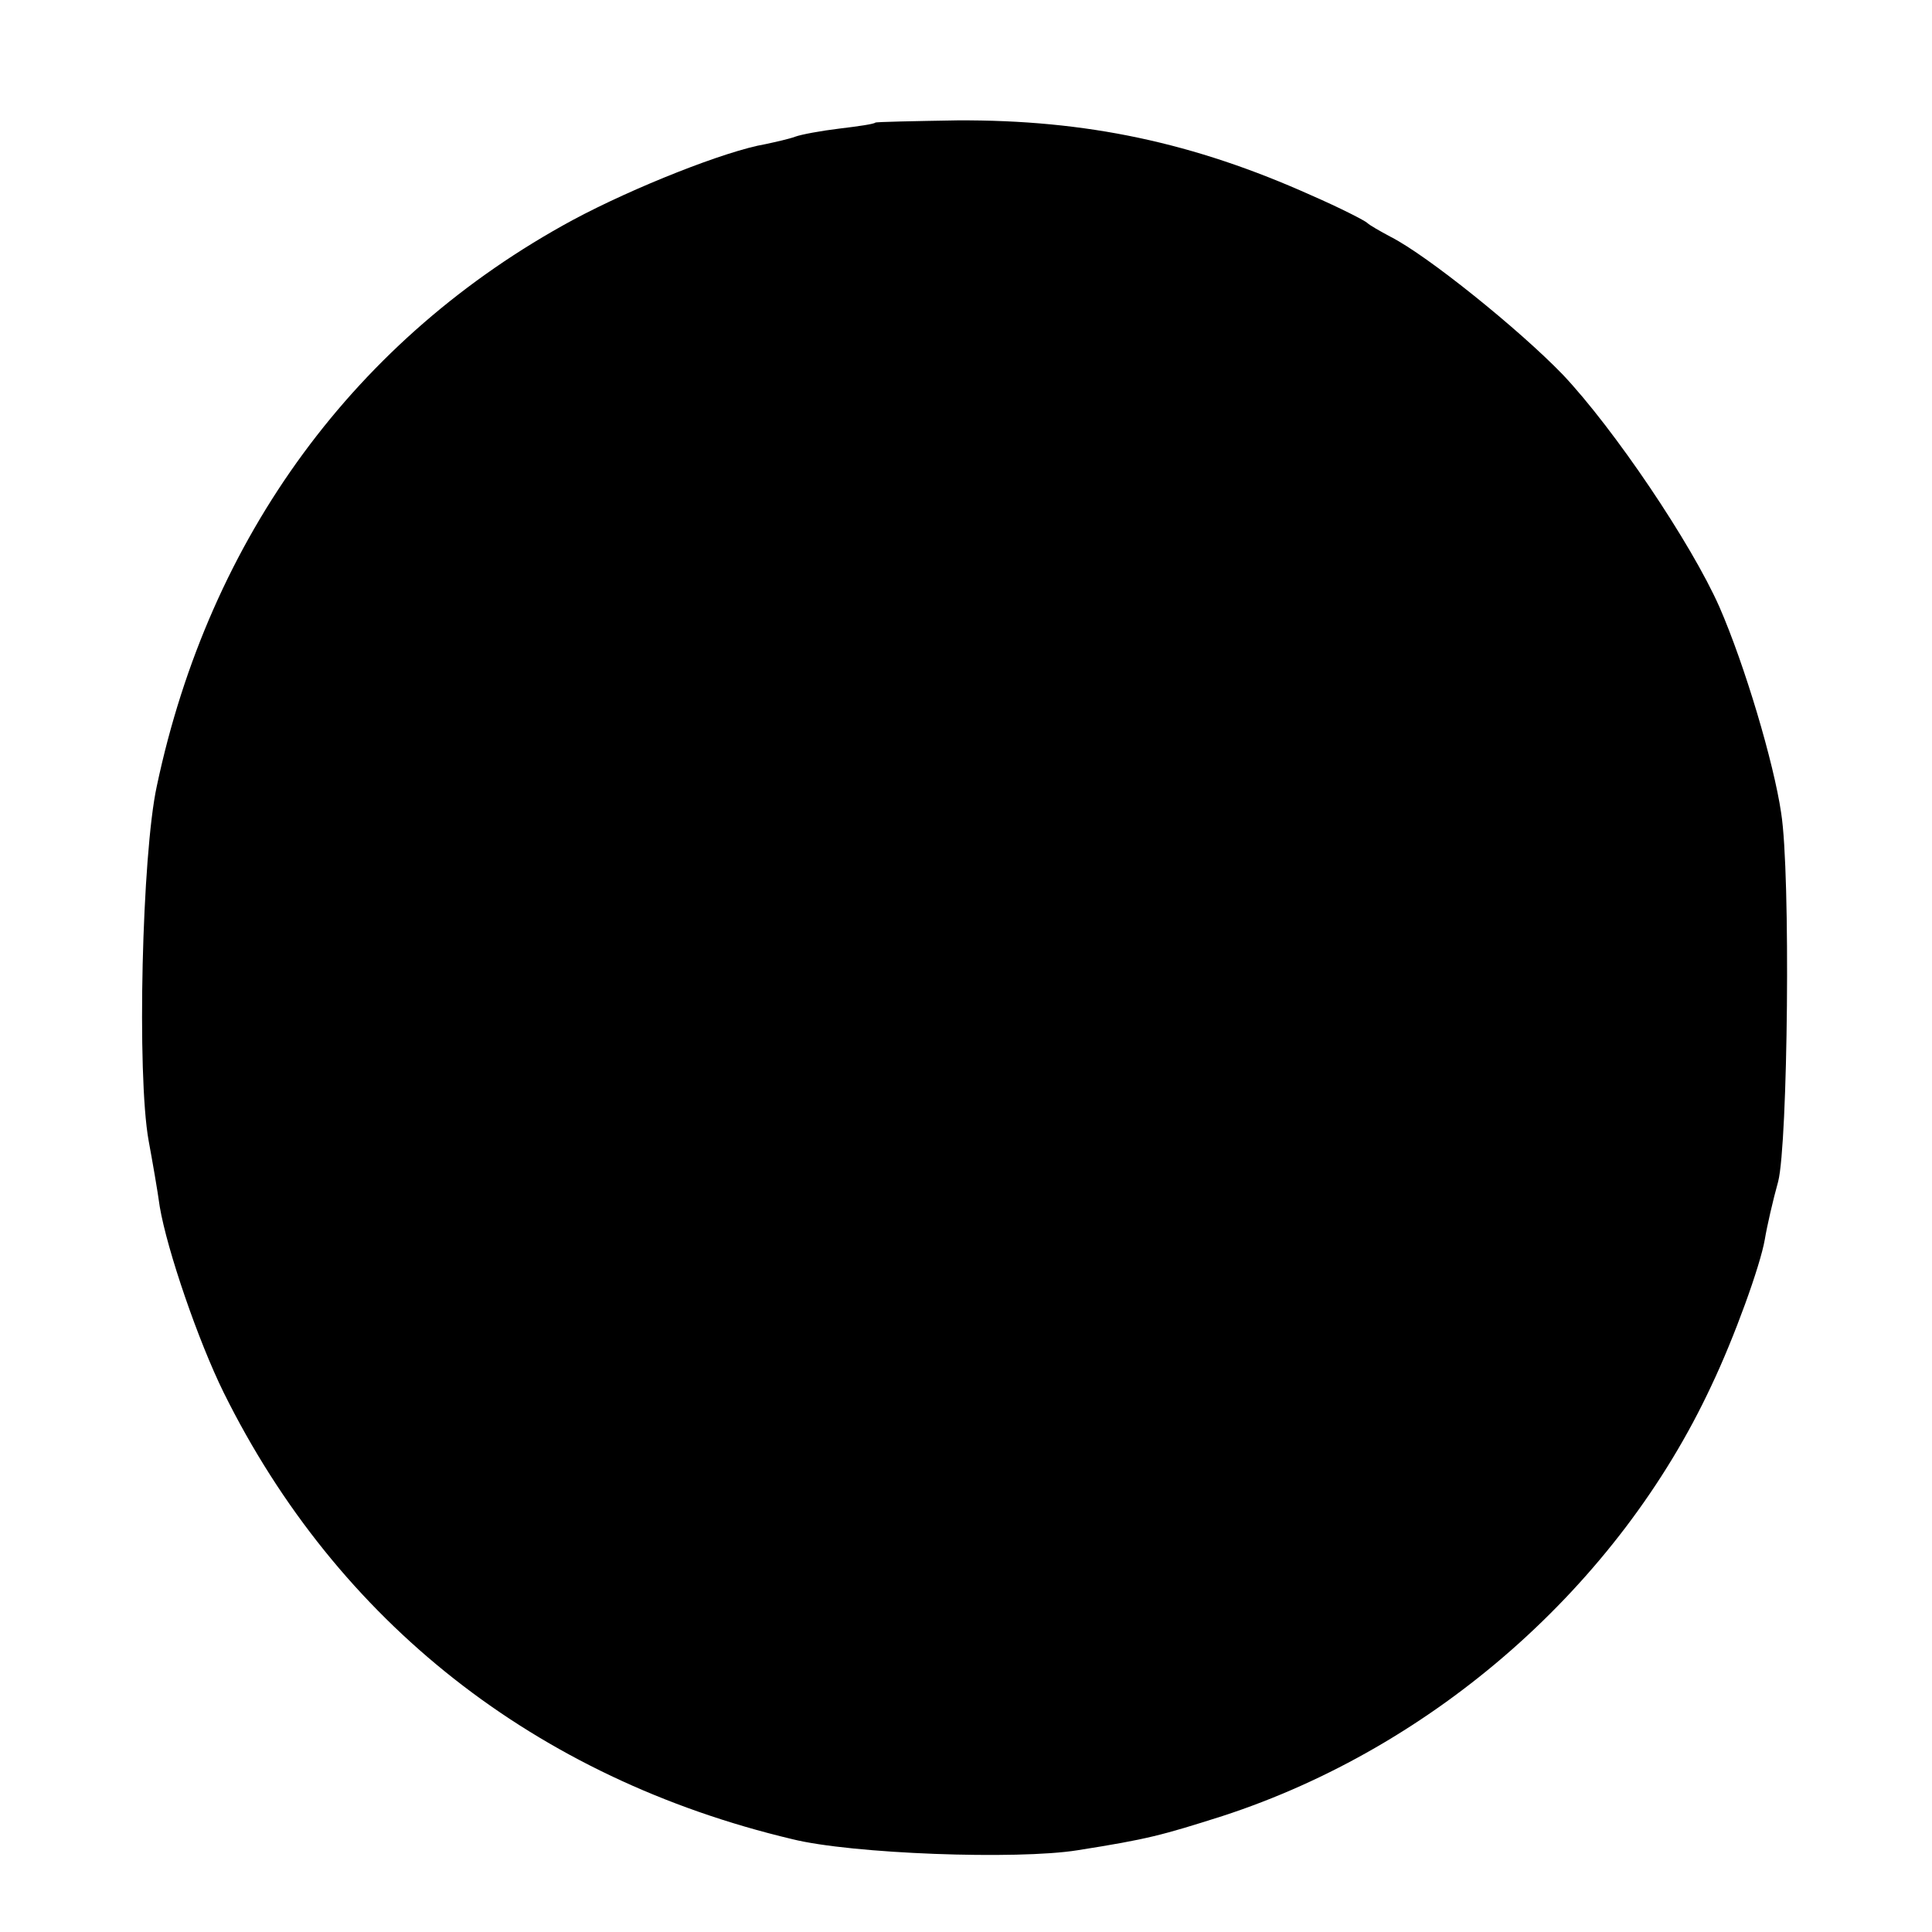 <?xml version="1.0" standalone="no"?>
<!DOCTYPE svg PUBLIC "-//W3C//DTD SVG 20010904//EN"
 "http://www.w3.org/TR/2001/REC-SVG-20010904/DTD/svg10.dtd">
<svg version="1.0" xmlns="http://www.w3.org/2000/svg"
 width="260pt" height="260pt" viewBox="0 0 260 260"
 preserveAspectRatio="xMidYMid meet">
<g transform="translate(0,260) scale(0.1,-0.1)"
fill="#000000" stroke="none">
<path d="M1178 2435 c-2 -2 -23 -5 -48 -8 -25 -3 -52 -8 -60 -11 -8 -3 -26 -7
-40 -10 -53 -9 -177 -58 -259 -102 -292 -158 -489 -426 -560 -762 -20 -92 -27
-388 -11 -477 5 -27 12 -67 15 -89 10 -59 52 -181 86 -250 153 -309 420 -519
765 -601 80 -20 303 -28 384 -15 95 15 113 20 195 46 286 93 533 311 658 579
31 65 66 162 72 197 3 18 11 53 18 78 13 51 17 414 4 496 -10 68 -49 199 -83
277 -38 86 -142 240 -211 313 -59 61 -182 160 -231 185 -15 8 -29 16 -32 19
-3 3 -36 20 -75 37 -158 71 -303 102 -477 101 -59 -1 -109 -2 -110 -3z"/>
</g>
</svg>
